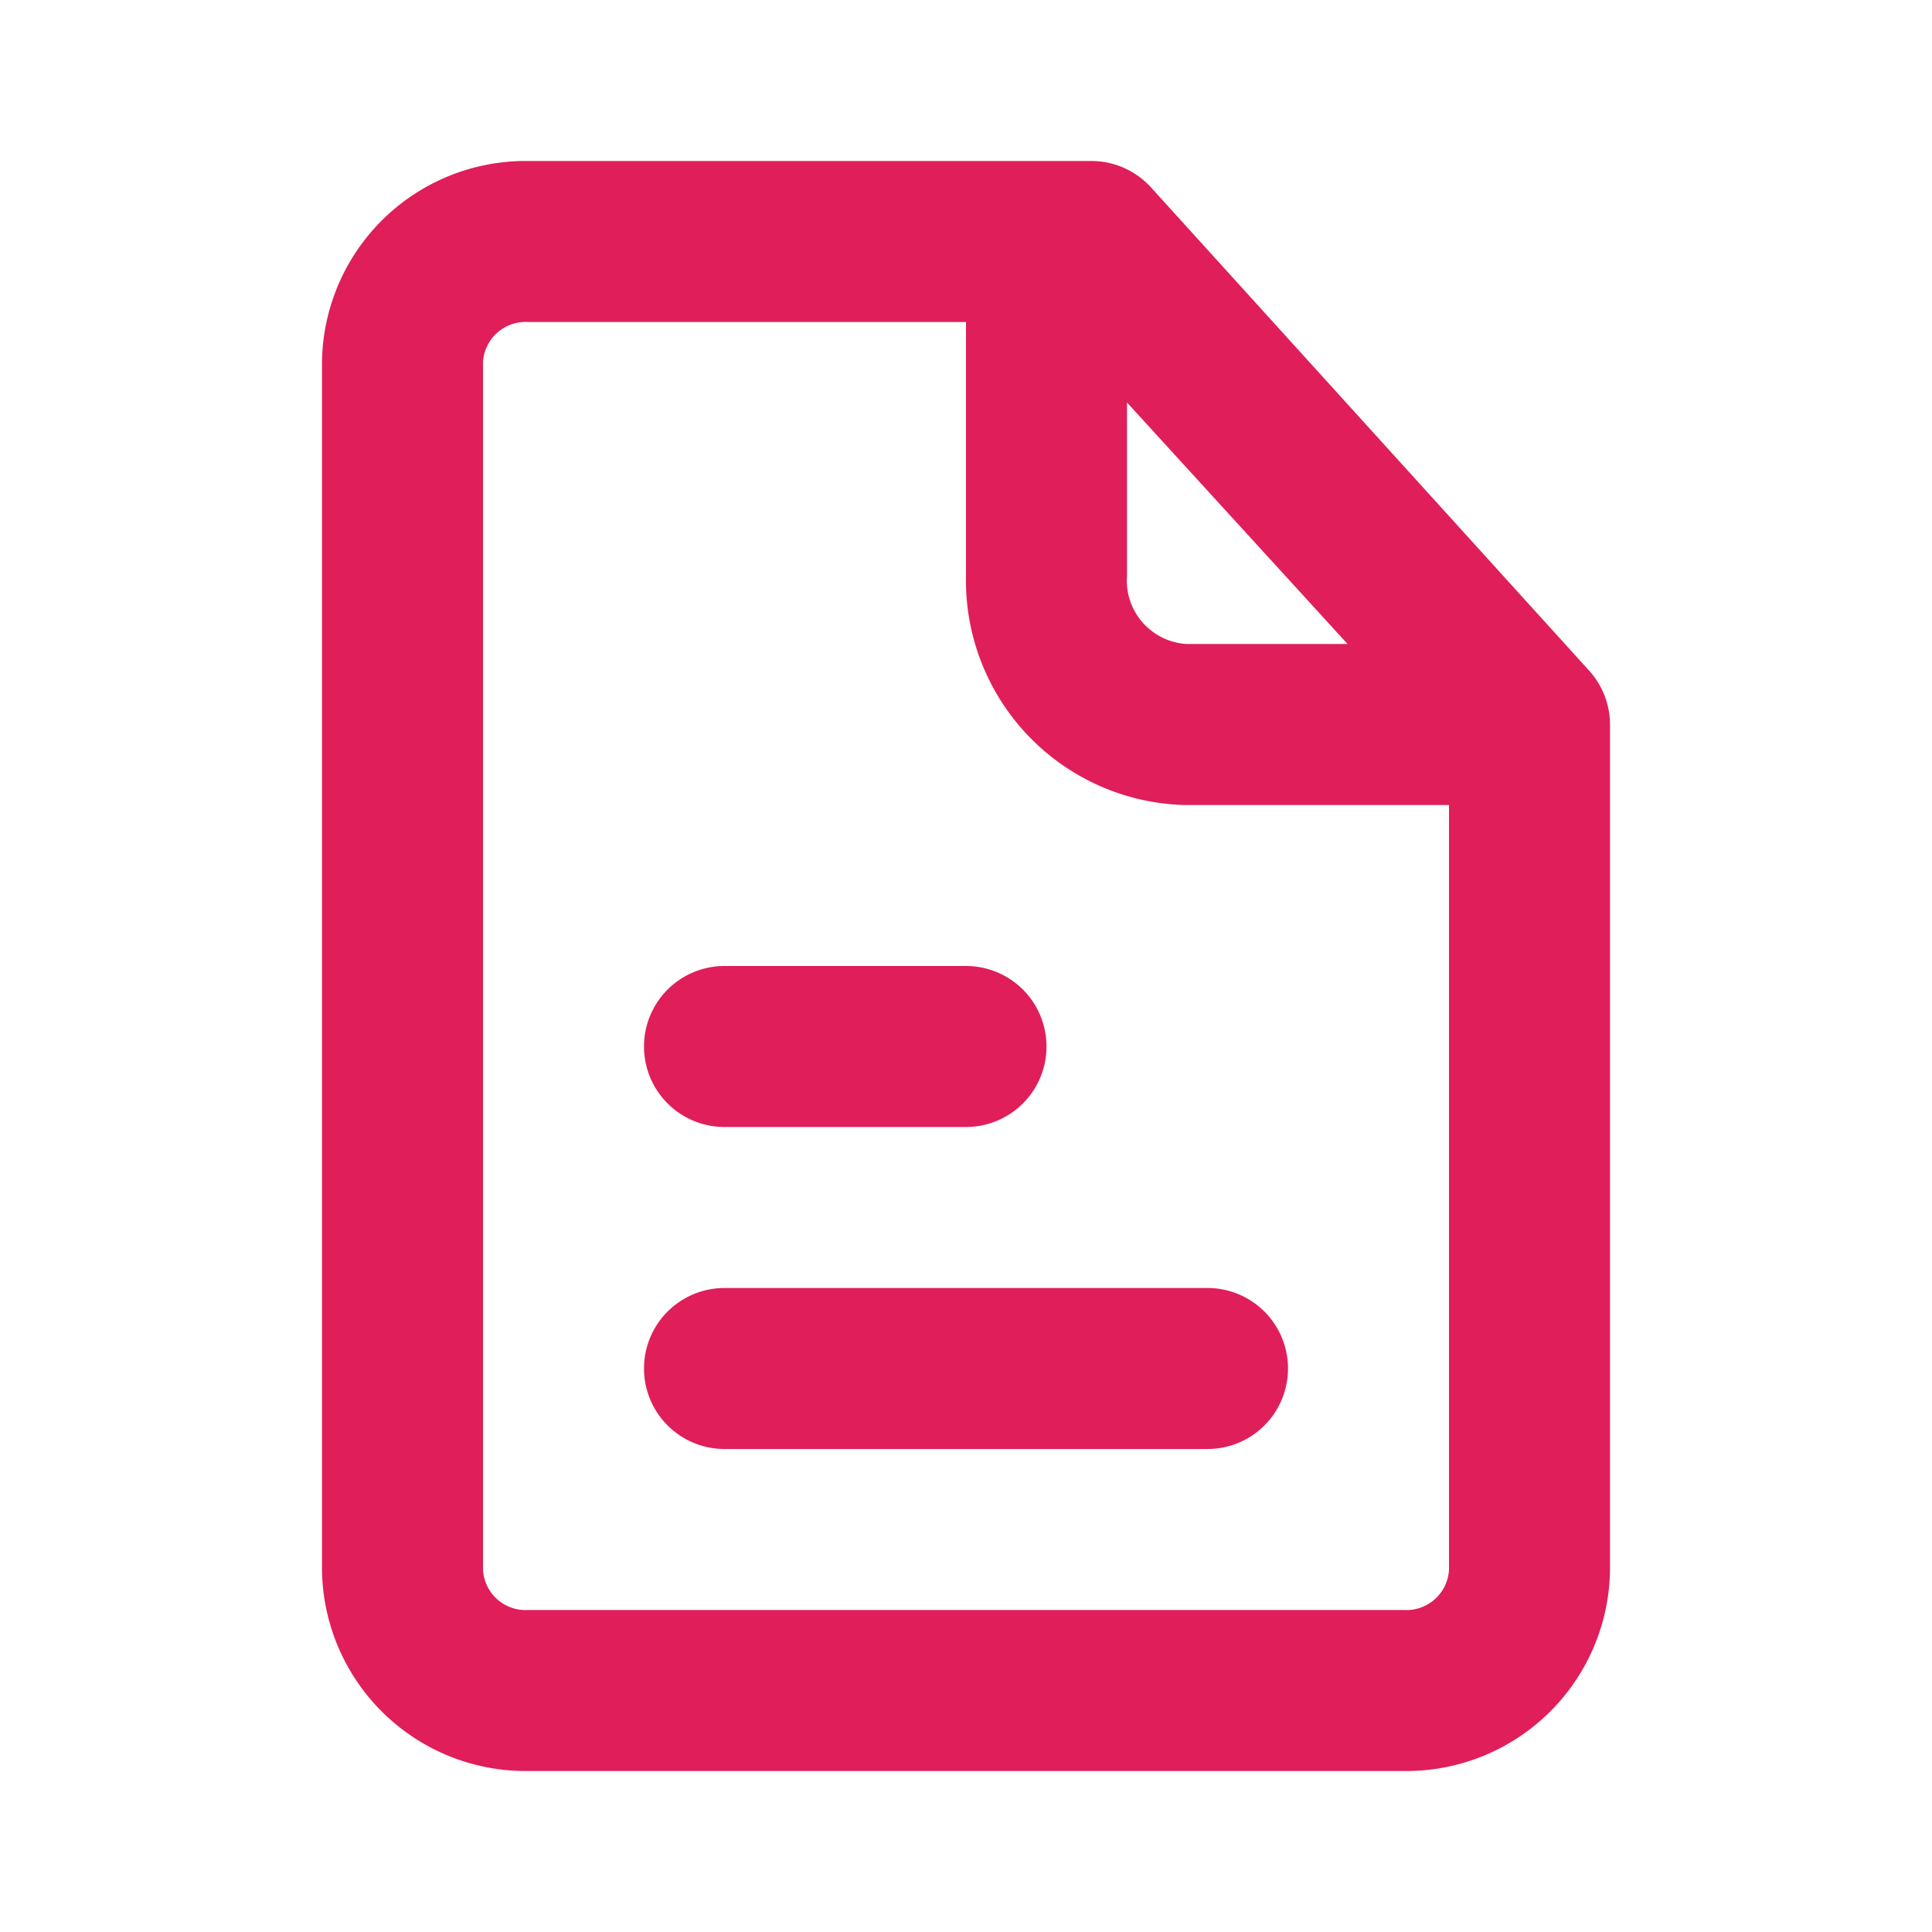 <svg xmlns="http://www.w3.org/2000/svg" width="24" height="24" viewBox="0 0 24 24"><g id="file-text-outline" transform="translate(12 12)"><g id="file-text-outline-2" data-name="file-text-outline" transform="translate(-12 -12)"><g id="file-text"><rect id="Ret&#xE2;ngulo_1916" data-name="Ret&#xE2;ngulo 1916" width="24" height="24" fill="#e01e5a" opacity="0"></rect><path id="Caminho_35123" data-name="Caminho 35123" d="M15,16H9a1,1,0,0,0,0,2h6a1,1,0,0,0,0-2Z" fill="#e01e5a"></path><path id="Caminho_35124" data-name="Caminho 35124" d="M9,14h3a1,1,0,0,0,0-2H9a1,1,0,0,0,0,2Z" fill="#e01e5a"></path><path id="Caminho_35125" data-name="Caminho 35125" d="M19.74,8.33l-5.44-6A1,1,0,0,0,13.56,2h-7A2.53,2.53,0,0,0,4,4.5v15A2.53,2.53,0,0,0,6.56,22H17.44A2.53,2.53,0,0,0,20,19.5V9a1,1,0,0,0-.26-.67ZM14,5l2.74,3h-2A.79.79,0,0,1,14,7.15Zm3.44,15H6.56A.53.53,0,0,1,6,19.5V4.5A.53.53,0,0,1,6.56,4H12V7.15A2.79,2.79,0,0,0,14.71,10H18v9.5a.53.53,0,0,1-.56.5Z" fill="#e01e5a"></path></g></g></g></svg>